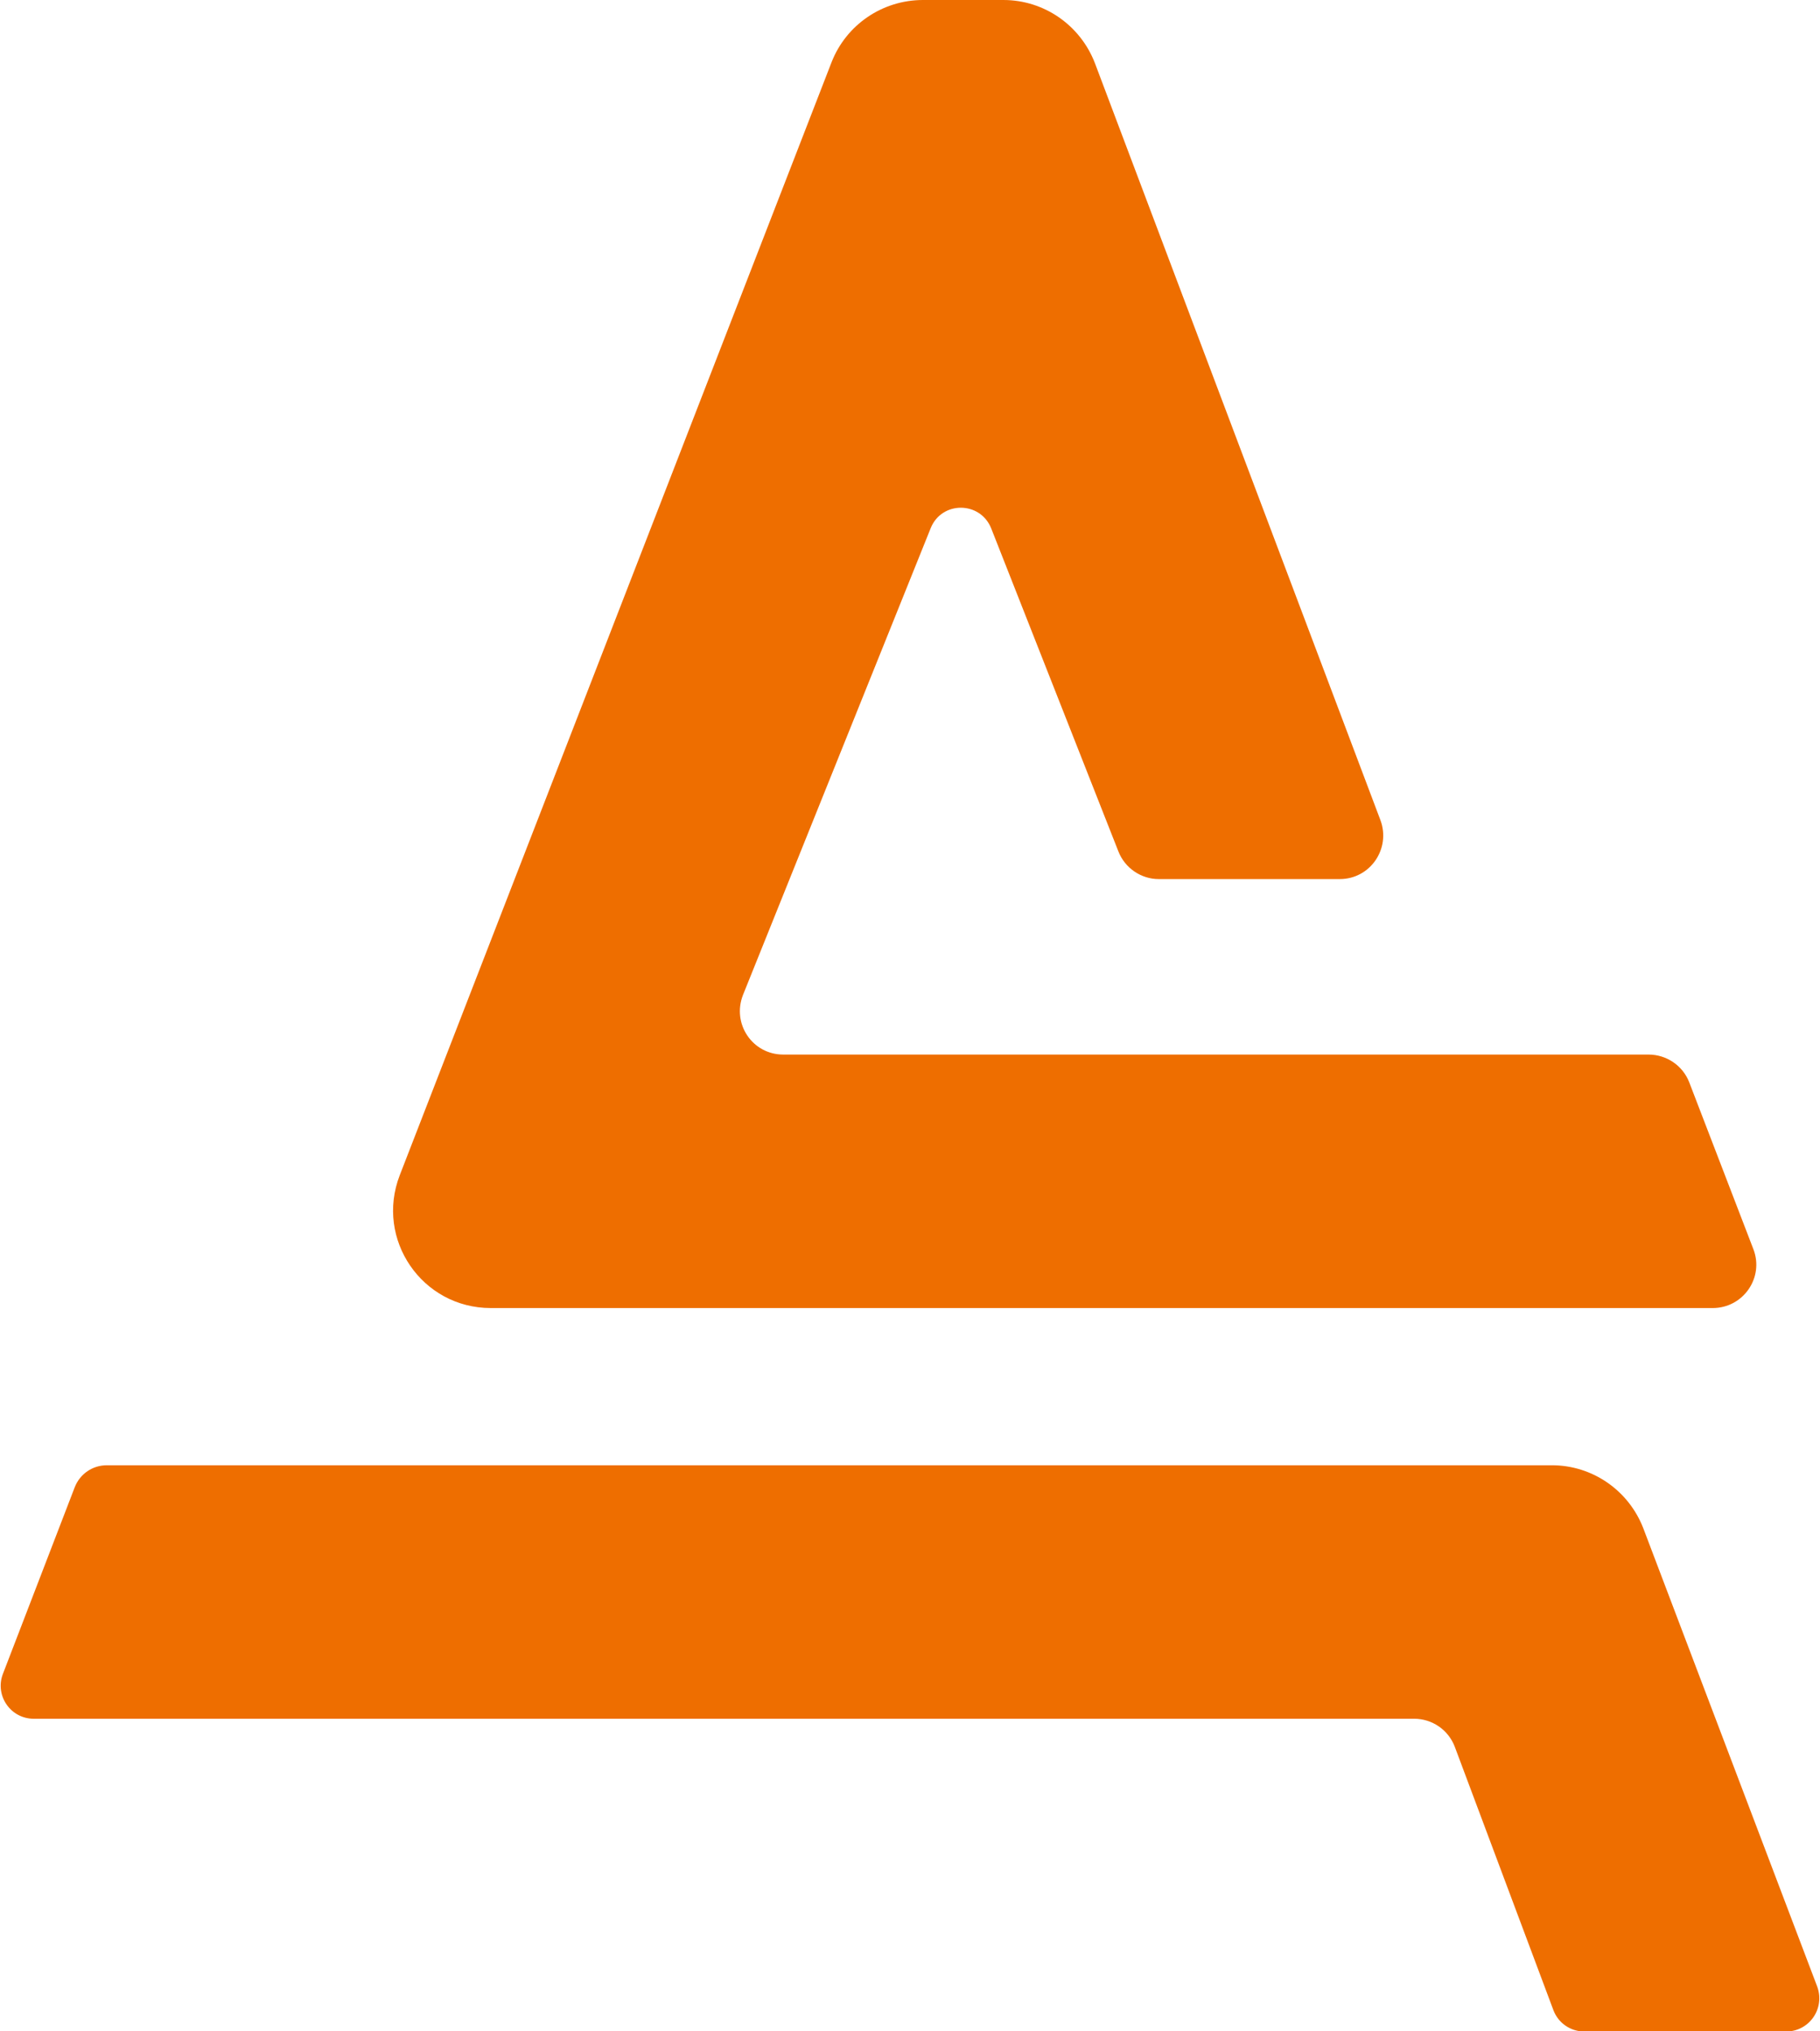 <?xml version="1.0" encoding="utf-8"?>
<!-- Generator: Adobe Illustrator 24.3.0, SVG Export Plug-In . SVG Version: 6.00 Build 0)  -->
<svg version="1.1" id="Ebene_1" xmlns="http://www.w3.org/2000/svg" xmlns:xlink="http://www.w3.org/1999/xlink" x="0px" y="0px"
	 viewBox="0 0 448 500" style="enable-background:new 0 0 448 500;" xml:space="preserve">
<style type="text/css">
	.st0{fill:#EE6E00;}
</style>
<g>
	<path class="st0" d="M382.4,494.9L358.1,430c-1.6-4.2-5.6-6.9-10-6.9H8.3c-5.7,0-9.6-5.7-7.6-11l17.7-46c1.3-3.3,4.4-5.4,7.9-5.4
		H382c10,0,18.9,6.2,22.5,15.5l42.8,112.8c2,5.4-1.9,11.1-7.7,11.1h-49.8C386.5,500,383.6,498,382.4,494.9z"/>
	<path class="st0" d="M204.7,15.3l-106.3,274c-6.1,15.8,5.5,32.7,22.4,32.7h300.8c7.5,0,12.7-7.5,10-14.5l-15.8-41.1
		c-1.6-4.1-5.6-6.8-10-6.8h-213c-7.6,0-12.7-7.6-9.9-14.7l46.2-114.9c2.7-6.7,12.2-6.7,14.9,0.1l31.3,79.5c1.6,4.1,5.6,6.8,9.9,6.8
		h44.6c7.5,0,12.6-7.5,10-14.5L269.5,15.5C265.9,6.2,257,0,247,0l-19.8,0C217.2,0,208.3,6.1,204.7,15.3z"/>
</g>
</svg>
